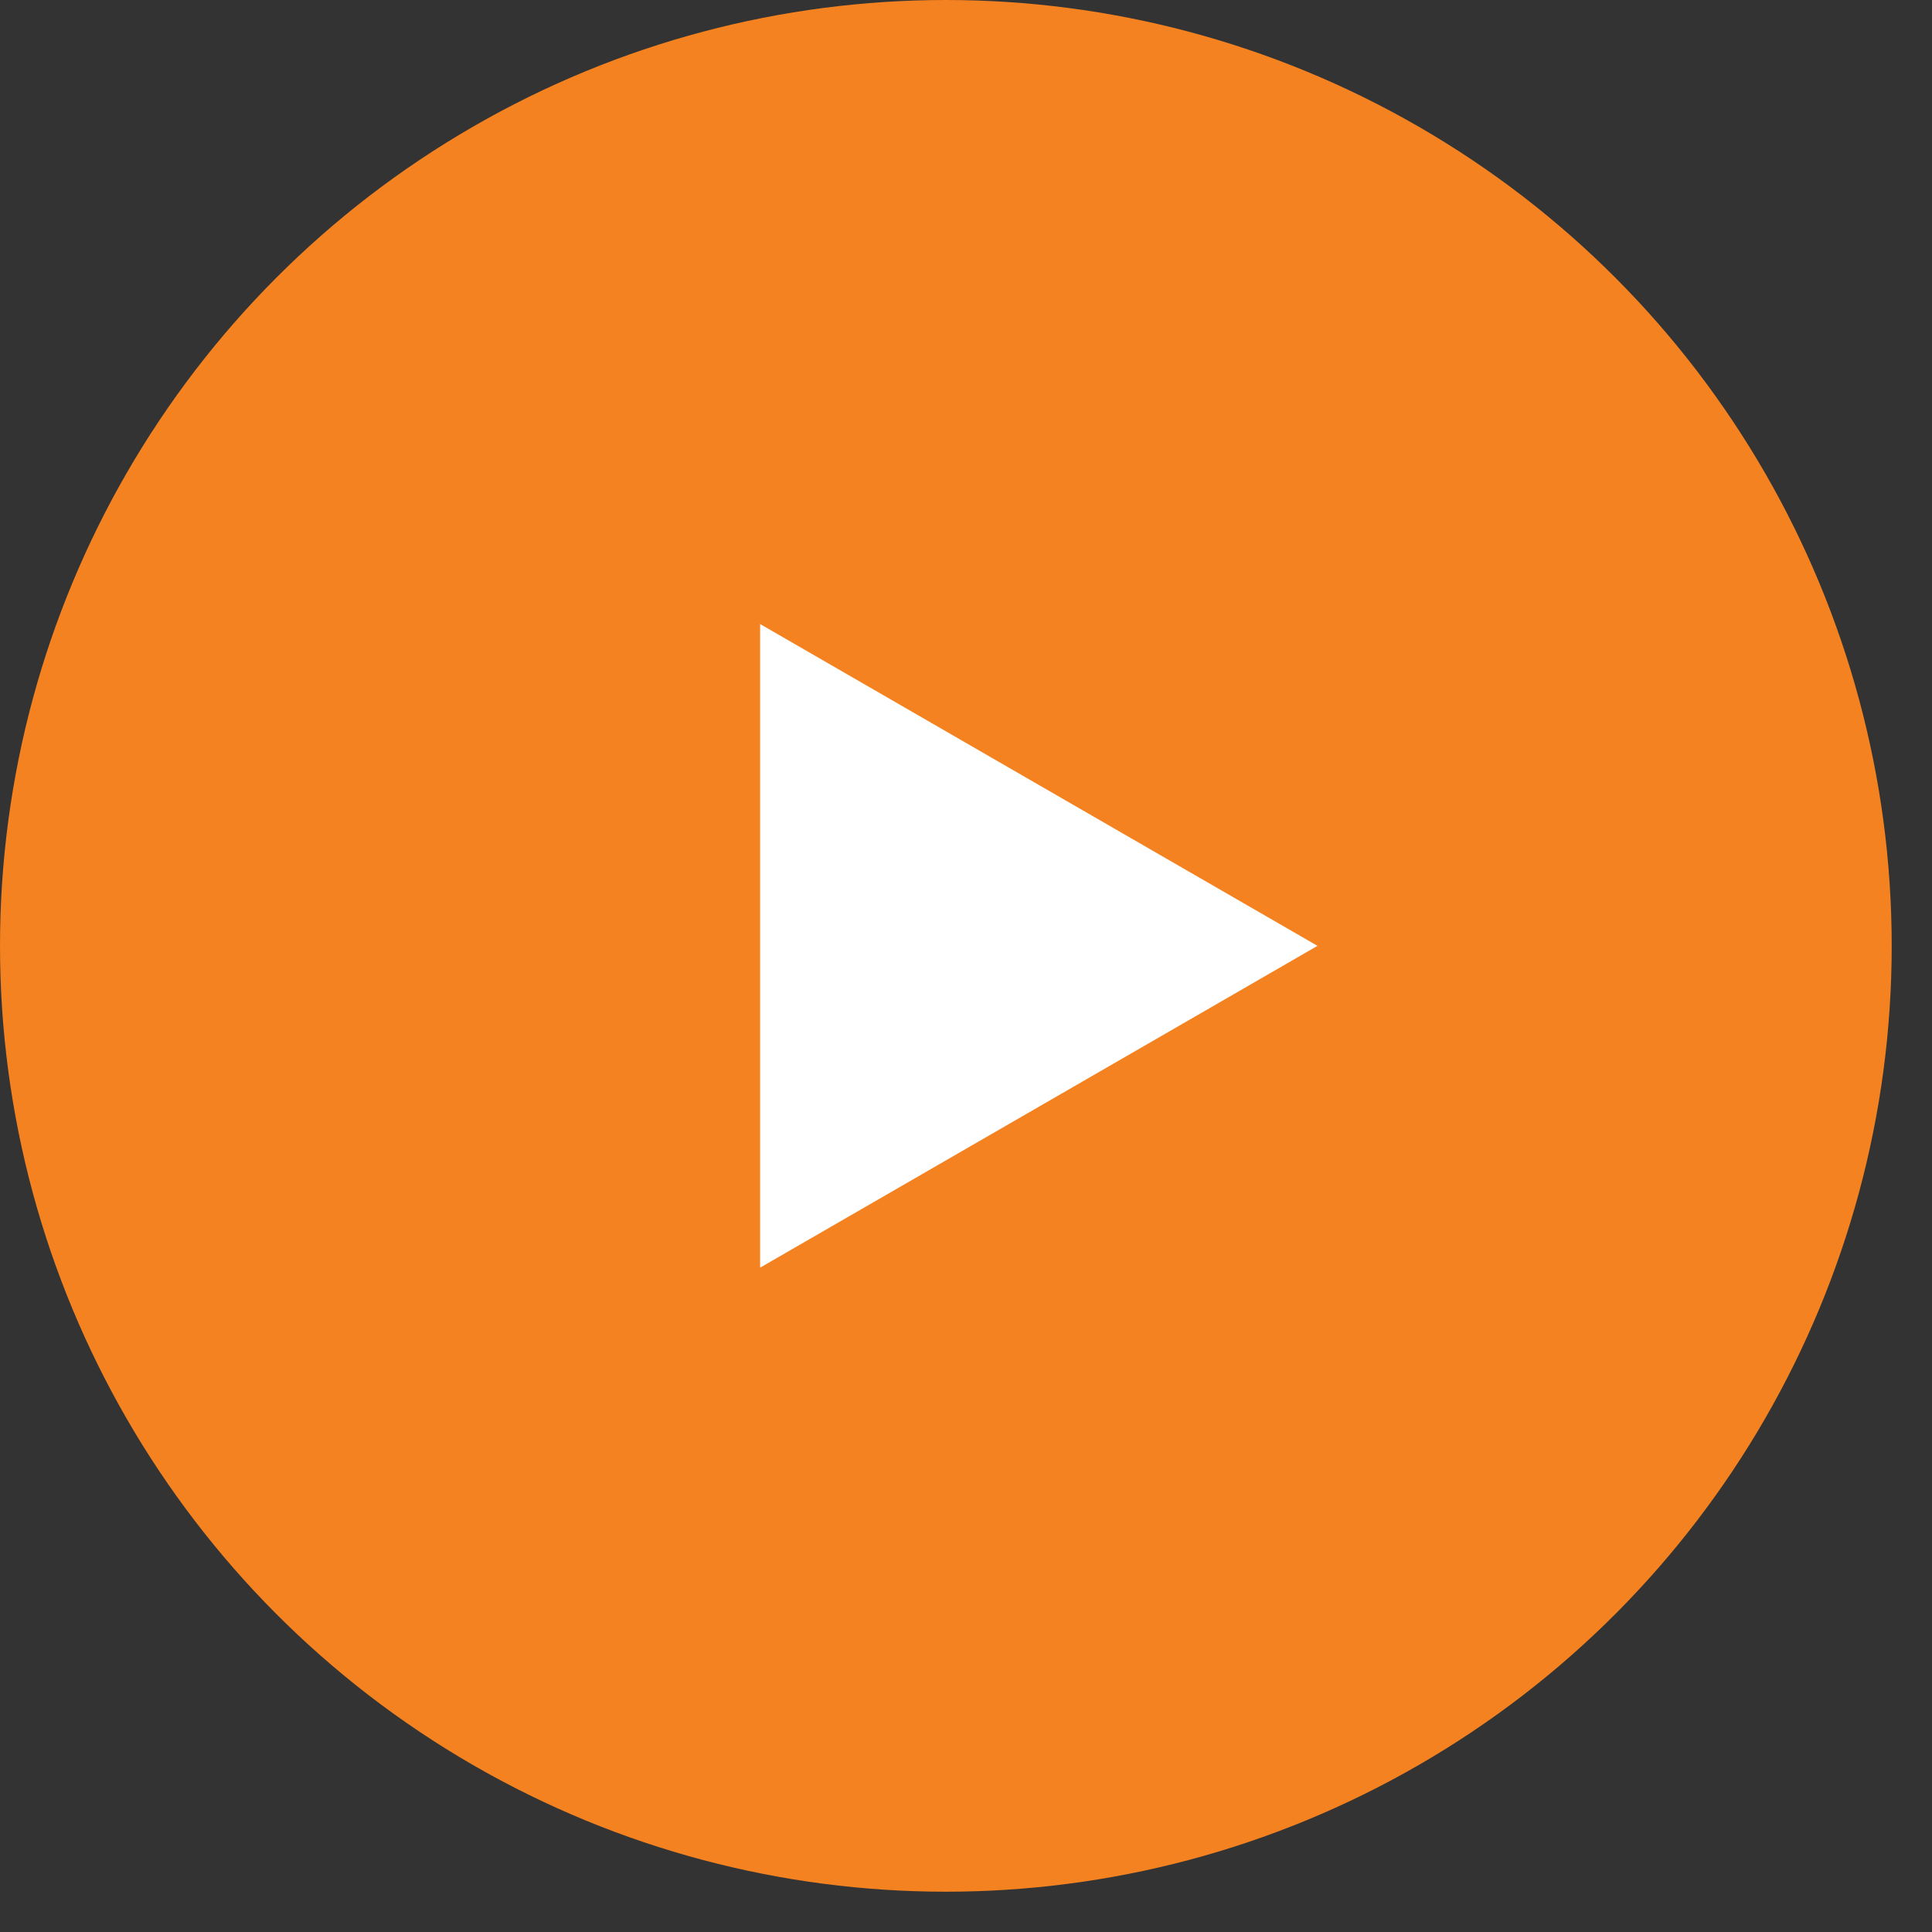 <svg width="14" height="14" viewBox="0 0 14 14" fill="none" xmlns="http://www.w3.org/2000/svg">
<rect x="0" y="0" width="14" height="14" fill="#333333" stroke="none"/>
<circle cx="6.854" cy="6.854" r="6.854" fill="#F58220"/>
<path d="M9.547 6.854L5.508 9.186L5.508 4.522L9.547 6.854Z" fill="white"/>
</svg>
